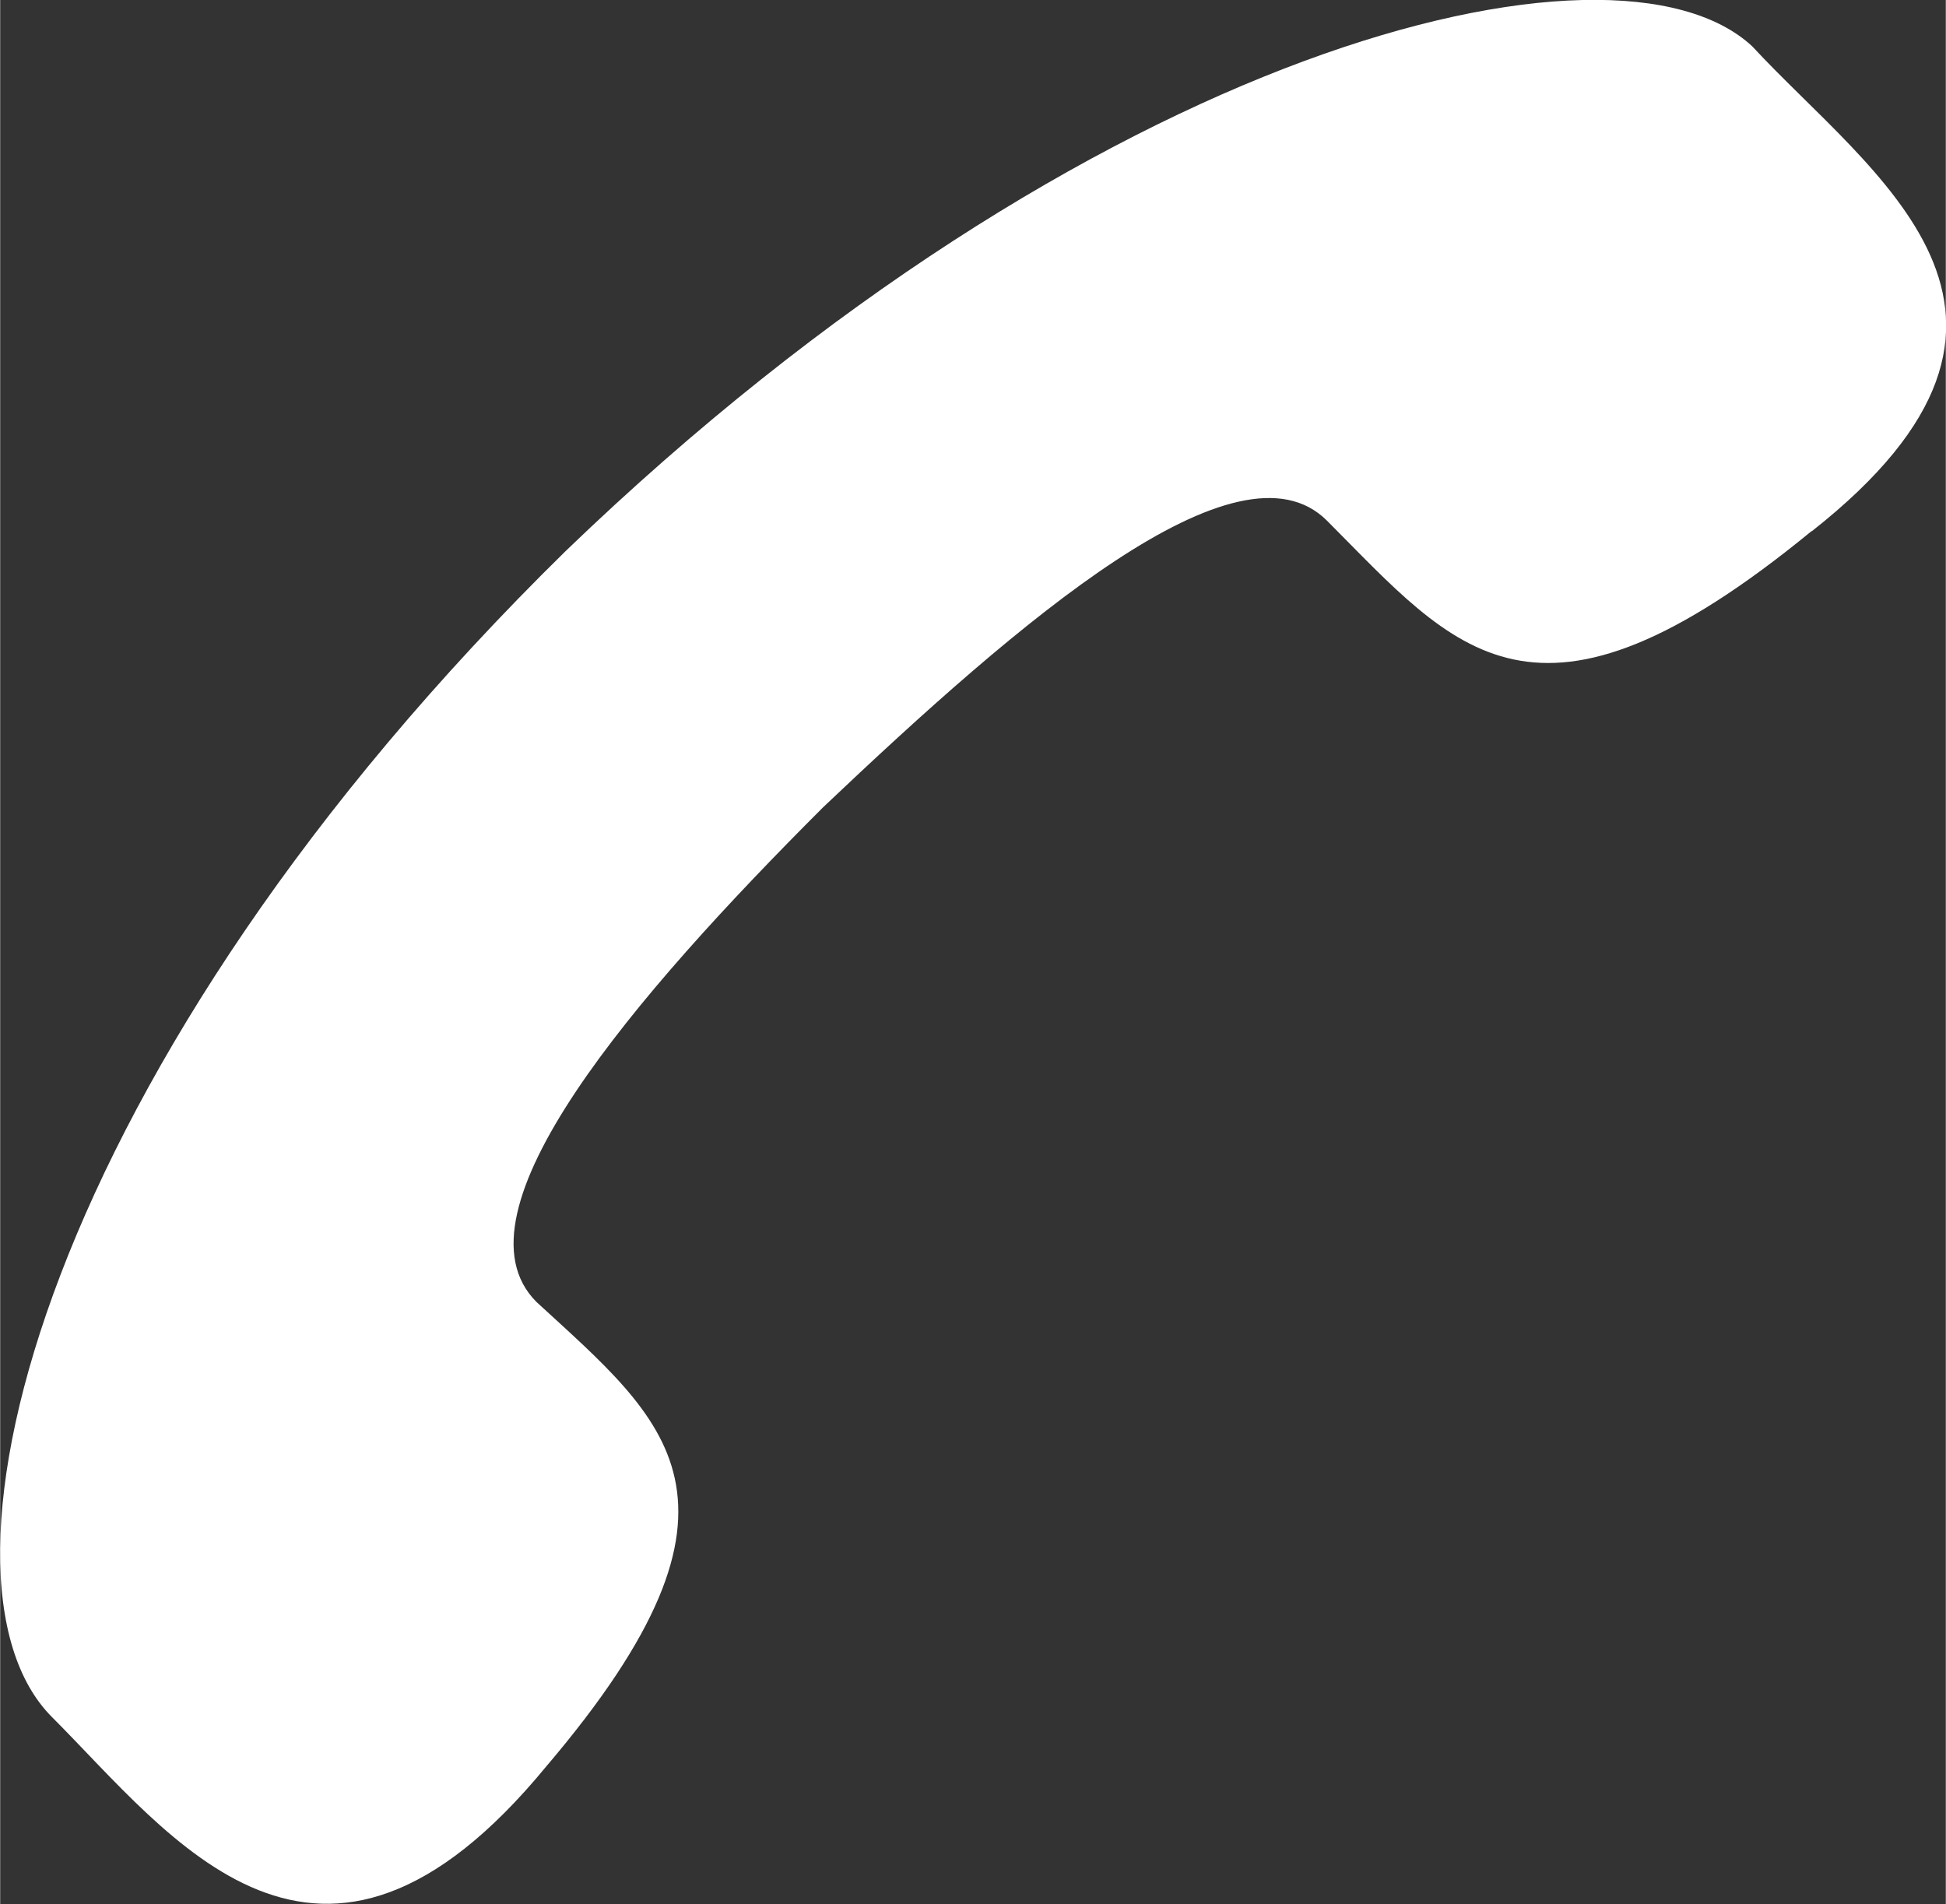 <?xml version="1.0" encoding="UTF-8"?>
<!DOCTYPE svg PUBLIC "-//W3C//DTD SVG 1.1//EN" "http://www.w3.org/Graphics/SVG/1.1/DTD/svg11.dtd">
<!-- Creator: CorelDRAW -->
<svg xmlns="http://www.w3.org/2000/svg" xml:space="preserve" width="10mm" height="9.784mm" version="1.1" style="shape-rendering:geometricPrecision; text-rendering:geometricPrecision; image-rendering:optimizeQuality; fill-rule:evenodd; clip-rule:evenodd"
viewBox="0 0 49.96 48.89"
 xmlns:xlink="http://www.w3.org/1999/xlink"
 xmlns:xodm="http://www.corel.com/coreldraw/odm/2003">
 <rect x="0" y="0" width="49.96" height="48.89" fill="#333333" stroke="none"/>
 <defs>
  <style type="text/css">
   <![CDATA[
    .fil0 {fill:white}
   ]]>
  </style>
 </defs>
 <g id="Camada_x0020_1">
  <path class="fil0" d="M46.51 13.64c-7.11,5.83 -9.14,3.04 -12.44,-0.27 -2.28,-2.28 -7.87,2.55 -12.94,7.36 -4.83,4.83 -9.65,10.41 -7.36,12.7 3.3,3.04 6.09,5.07 0.25,11.93 -5.84,7.1 -9.64,1.78 -12.69,-1.27 -3.56,-3.56 -0.25,-16.76 13.2,-29.95 13.45,-12.95 26.91,-16.25 30.46,-12.95 3.05,3.3 8.63,6.86 1.53,12.45l0 0z"/>
 </g>
</svg>
